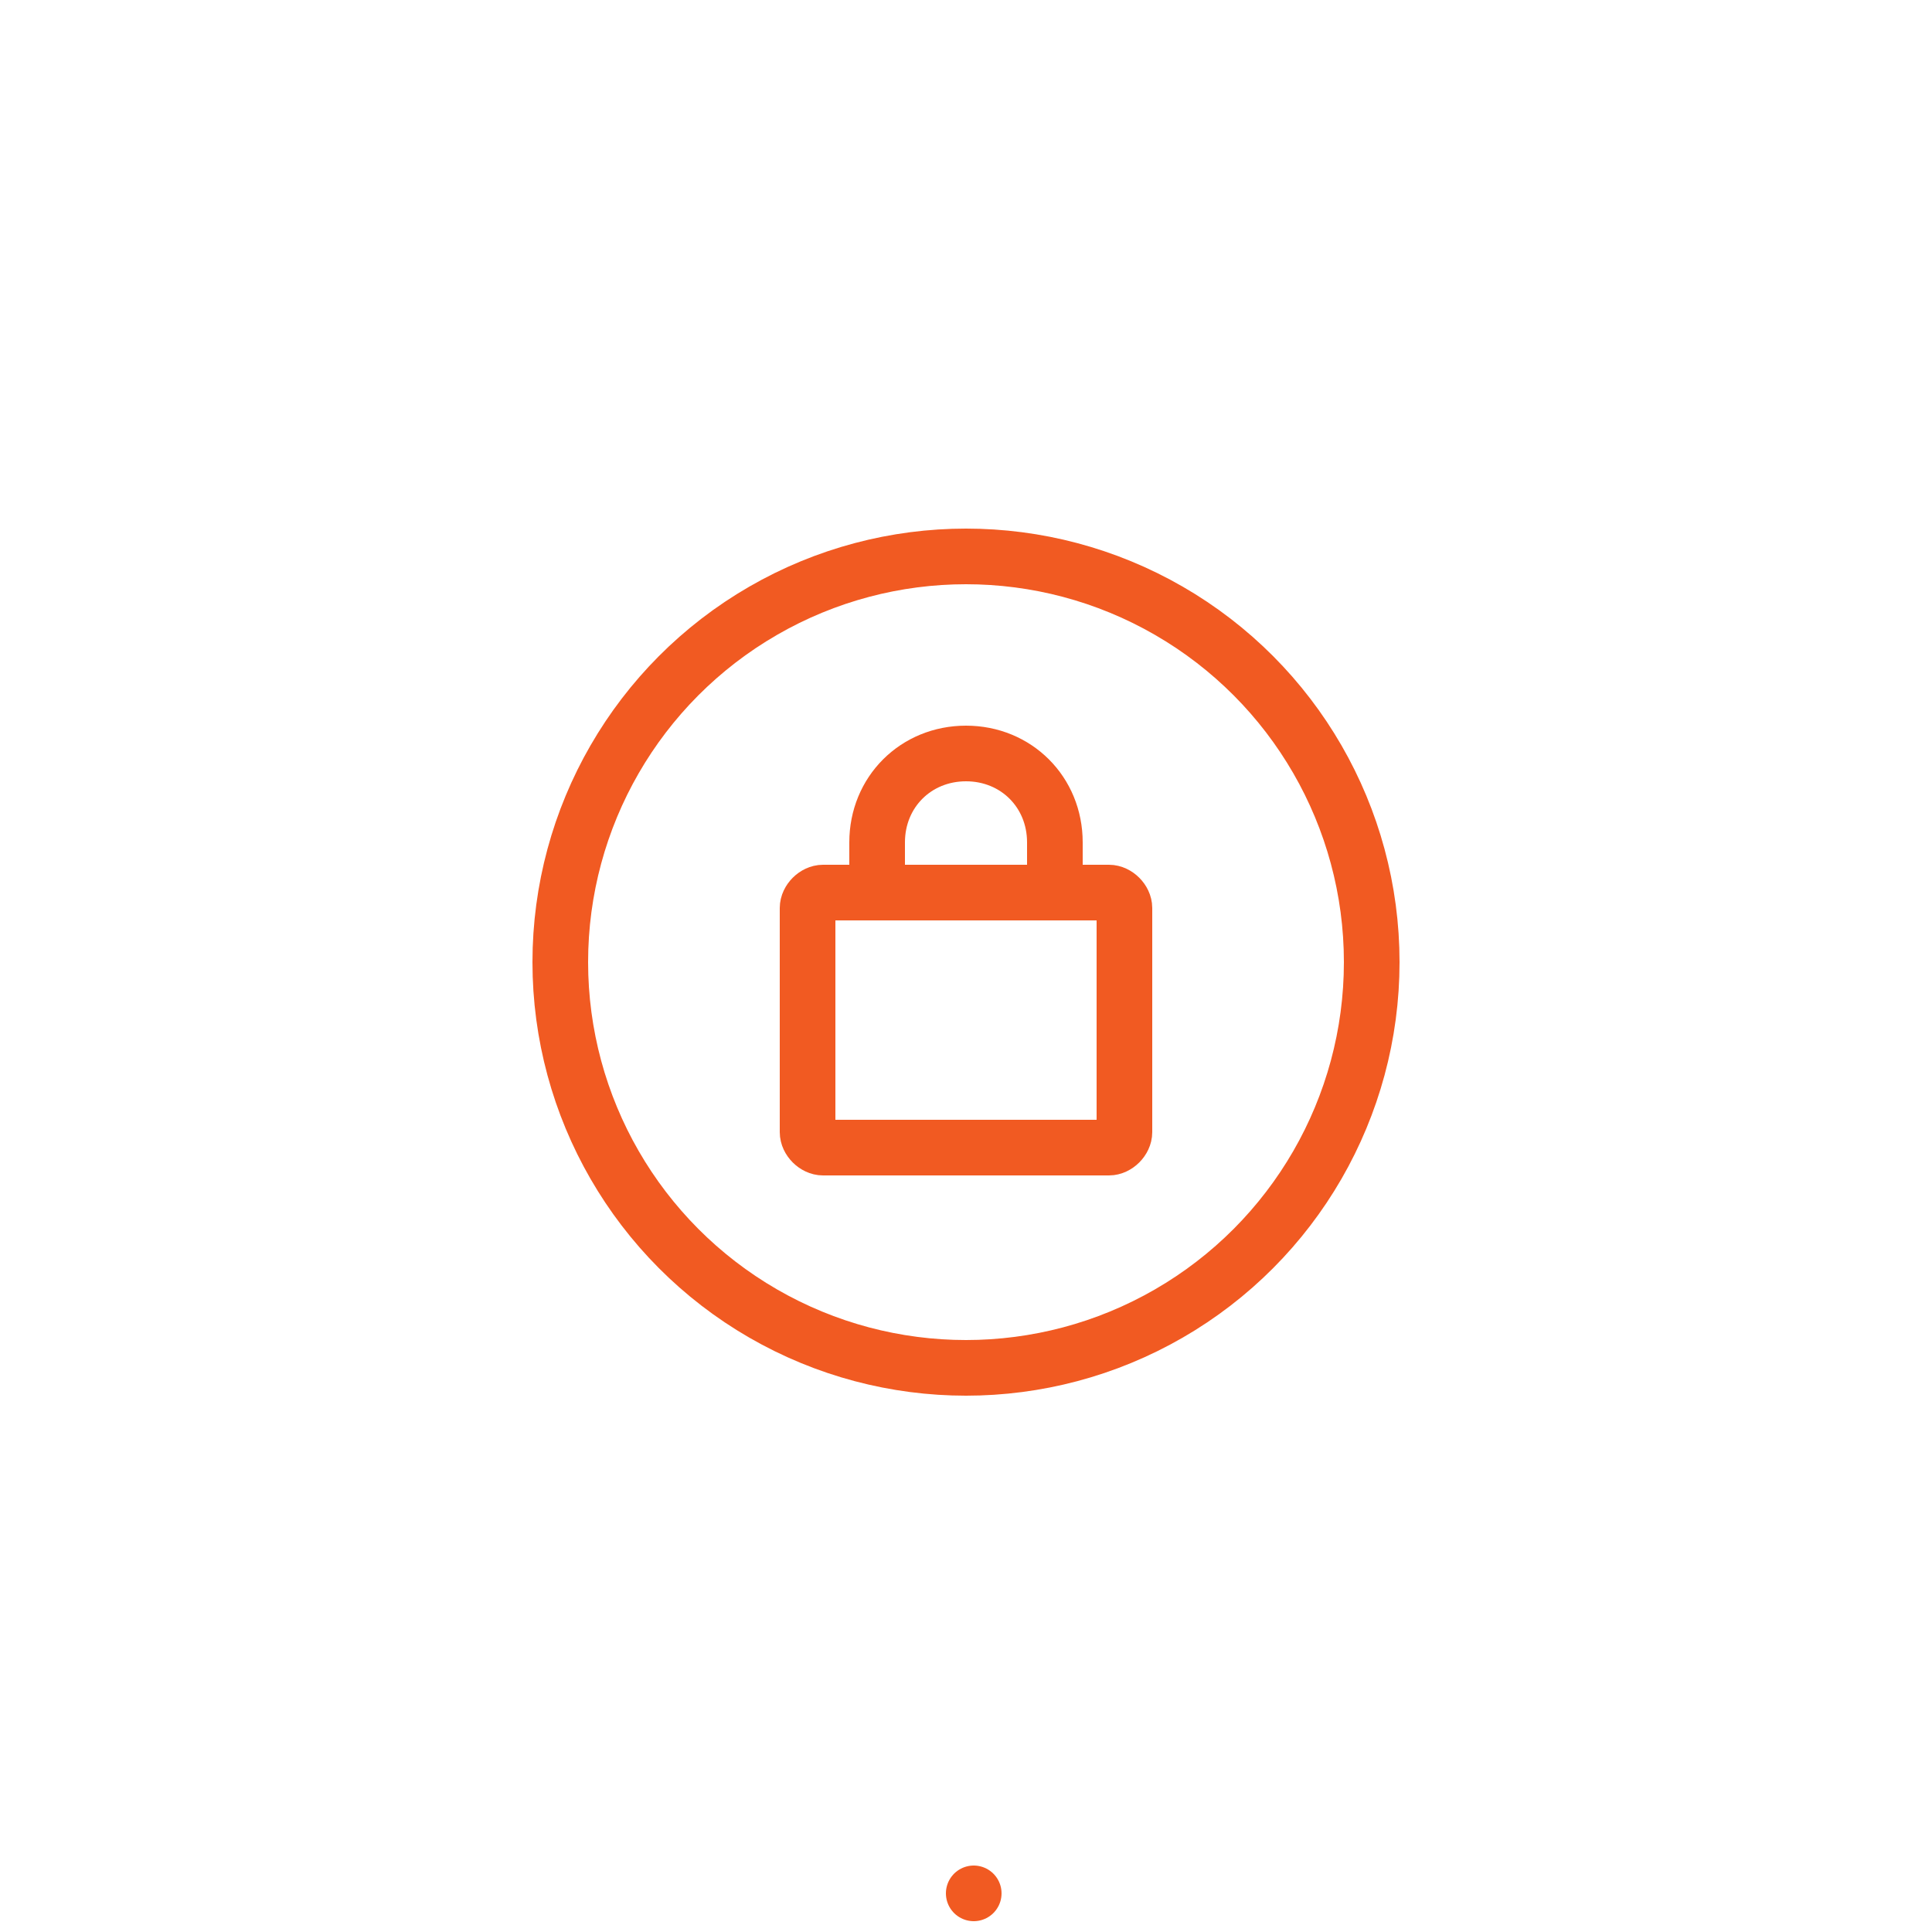 <svg xmlns="http://www.w3.org/2000/svg" xmlns:xlink="http://www.w3.org/1999/xlink" id="eaX91vBD2rU1" viewBox="0 0 50 50"><style><![CDATA[#eaX91vBD2rU9 {animation: eaX91vBD2rU9_s_do 2000ms linear infinite normal forwards}@keyframes eaX91vBD2rU9_s_do { 0% {stroke-dashoffset: 139.617} 50% {stroke-dashoffset: 0} 100% {stroke-dashoffset: 0}}]]></style><g><g><g><path d="M28.7,29.7h-7.4c-.2,0-.4-.2-.4-.4v-5.8c0-.2.2-.4.4-.4h7.4c.2,0,.4.2.4.4v5.8c0,.2-.2.4-.4.4Z" fill="none" stroke="#F15A22 " stroke-width="1.44" stroke-linecap="round" stroke-linejoin="round" stroke-miterlimit="10"></path><path d="M22.7,23v-1.2c0-1.3,1-2.3,2.3-2.3v0c1.3,0,2.3,1,2.3,2.3v1.2" fill="none" stroke="#F15A22 " stroke-width="1.44" stroke-linecap="round" stroke-linejoin="round" stroke-miterlimit="10"></path></g><circle r="10.5" transform="translate(25 24.9)" fill="none" stroke="#F15A22 " stroke-width="1.44" stroke-linecap="round" stroke-linejoin="round" stroke-miterlimit="10"></circle></g><g><path id="eaX91vBD2rU9" d="M25.2,49v0c-9.1-3.5-14.8-8.1-17.7-15.5-.9-2.3-1.4-4.8-1.6-7.3L4.7,12.6c0-3,2.5-4.8,5.5-5.2l1.1-.1C14,7,16.5,6.1,18.8,4.6l4.5-3c1.2-.8,2.7-.7,3.8.1l3.2,2.4c2.4,1.8,5.3,3,8.3,3.3l1,.1c3,.3,5.6,2.8,5.6,5.8l-.9,11.6c-.6,8.4-5,16.3-12.1,20.9-2,1.4-4.4,2.5-7,3.2v0Z" fill="none" stroke="#F15A22 " stroke-width="1.44" stroke-linecap="round" stroke-linejoin="round" stroke-miterlimit="10" stroke-dashoffset="139.617" stroke-dasharray="139.617"></path></g></g></svg>
